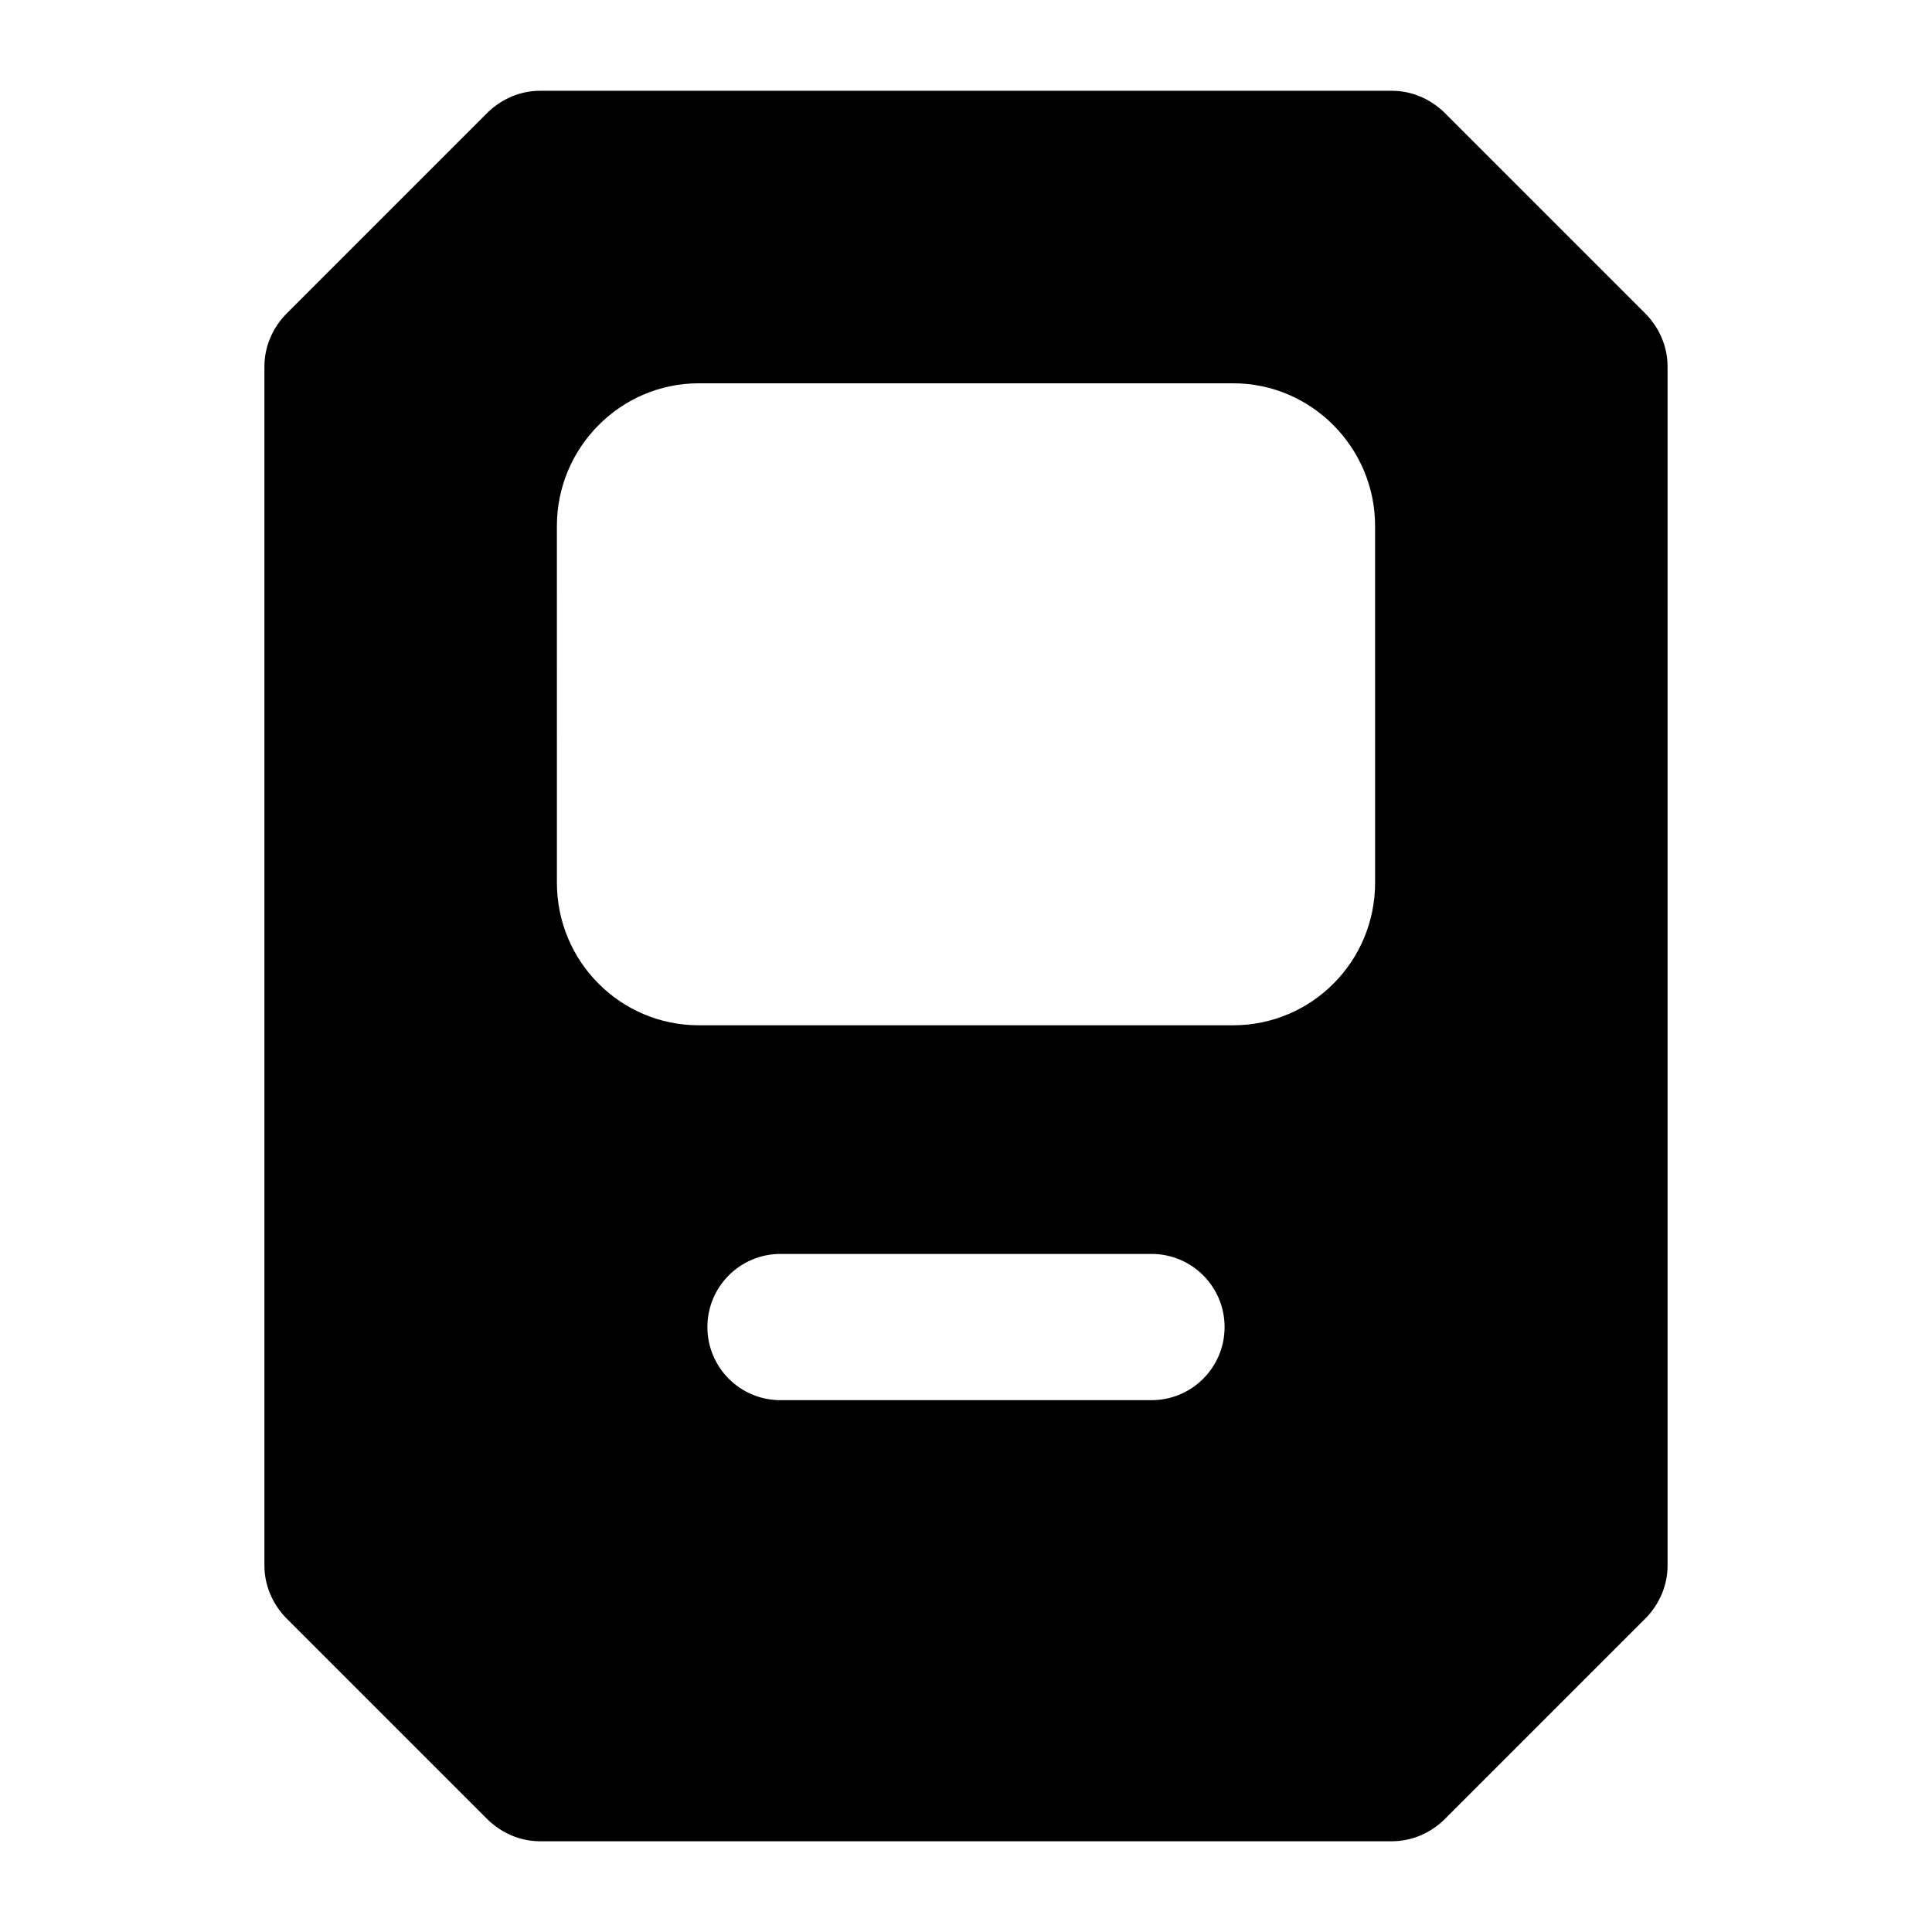 <?xml version="1.0" encoding="UTF-8"?>
<!-- Uploaded to: SVG Repo, www.svgrepo.com, Generator: SVG Repo Mixer Tools -->
<svg fill="#000000" width="800px" height="800px" version="1.1" viewBox="144 144 512 512" xmlns="http://www.w3.org/2000/svg">
 <path d="m585.92 241.11c0-5.231-2.129-10.078-5.621-13.758l-53.676-53.672c-3.68-3.488-8.523-5.621-13.758-5.621h-225.74c-5.231 0-10.078 2.133-13.758 5.621l-53.672 53.672c-3.492 3.684-5.621 8.527-5.621 13.758v317.79c0 5.231 2.129 10.078 5.621 13.758l53.676 53.676c3.68 3.488 8.523 5.621 13.758 5.621h225.74c5.231 0 10.078-2.133 13.758-5.621l53.676-53.676c3.492-3.68 5.621-8.523 5.621-13.758zm-136.77 273.95h-98.305c-10.711 0-19.379-8.668-19.379-19.379s8.668-19.379 19.379-19.379h98.305c10.711 0 19.379 8.668 19.379 19.379-0.004 10.711-8.672 19.379-19.379 19.379zm59.266-137.14c0 20.926-16.859 37.789-37.59 37.789h-141.65c-20.734 0-37.59-16.859-37.59-37.789l-0.004-94.559c0-20.734 16.855-37.785 37.59-37.785h141.65c20.73 0 37.59 17.051 37.59 37.785z"/>
</svg>
